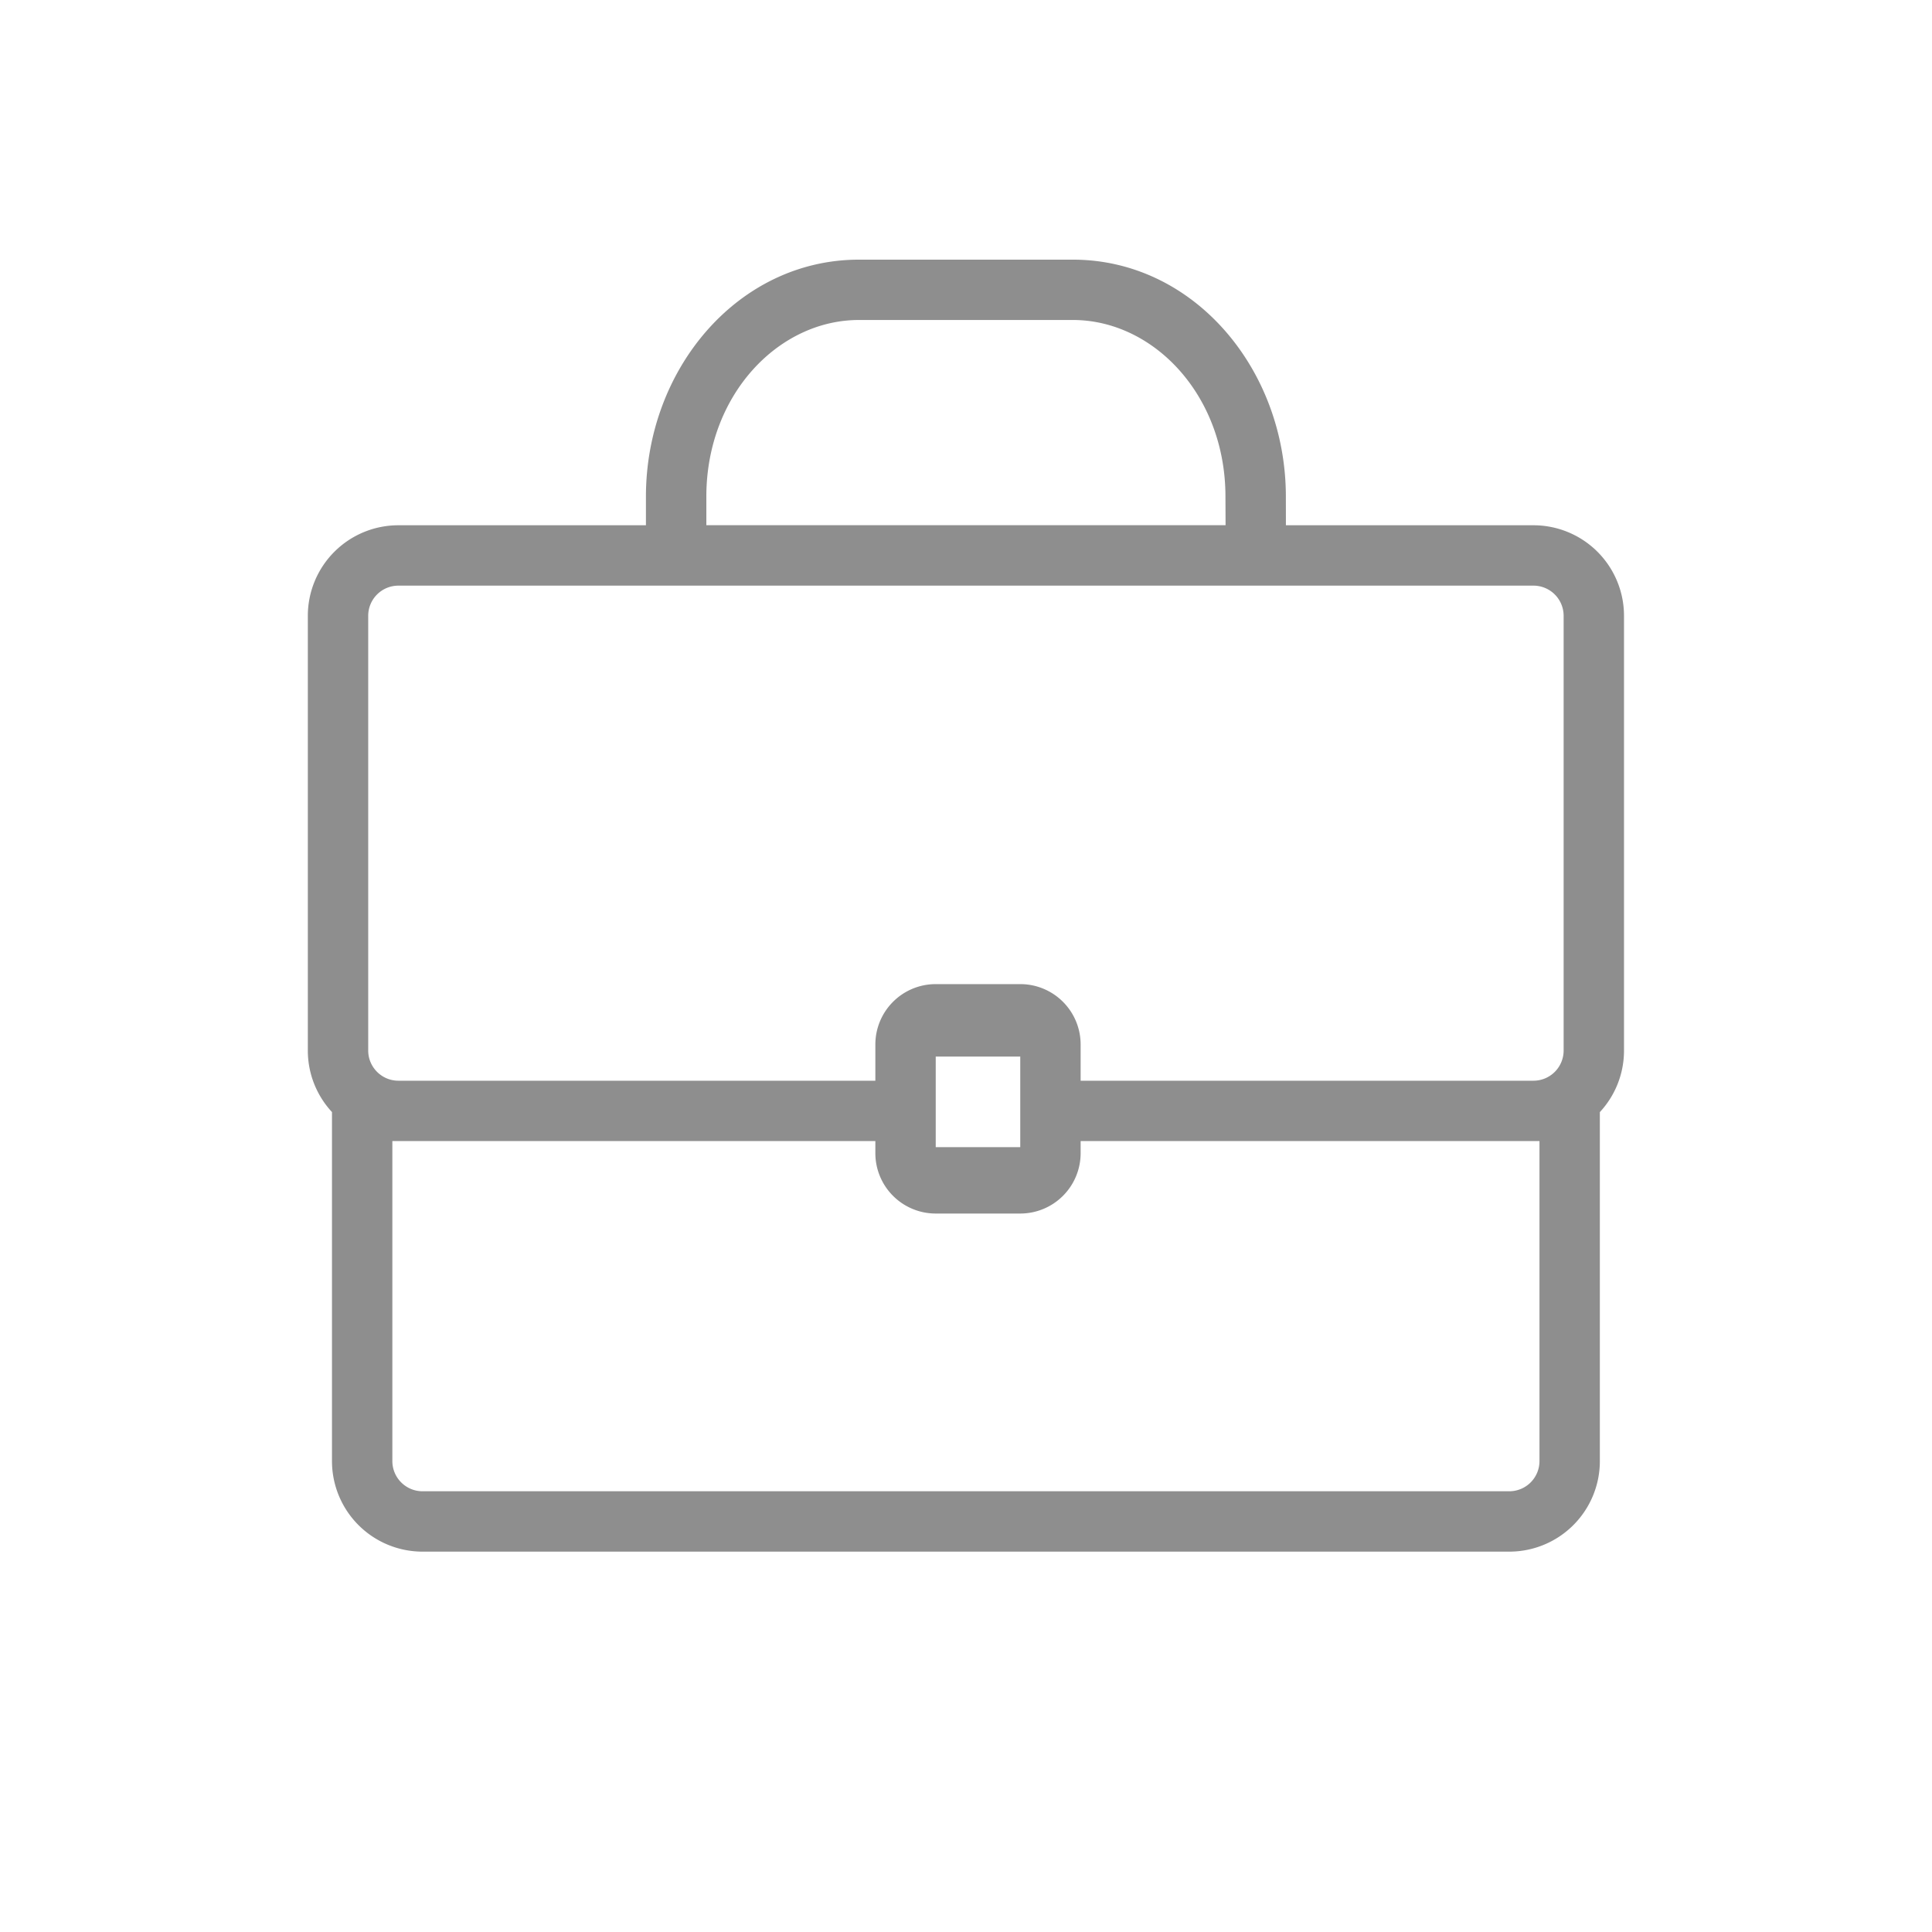 <svg width="48" height="48" fill="none" xmlns="http://www.w3.org/2000/svg"><path fill-rule="evenodd" clip-rule="evenodd" d="M31.948 13.05h6.15a2.25 2.25 0 012.25 2.25v10.8c0 .59-.227 1.128-.6 1.53v8.67a2.25 2.25 0 01-2.25 2.25h-27a2.25 2.25 0 01-2.25-2.25v-8.671a2.242 2.242 0 01-.6-1.53V15.3a2.25 2.25 0 012.25-2.25h6.15v-.712c0-3.163 2.285-5.887 5.293-5.887h5.313c3.005 0 5.292 2.723 5.293 5.886v.001l.001.712zm-10.607-5.1c-2.012 0-3.792 1.874-3.792 4.387v.712h12.9l-.003-.71v-.002c0-2.513-1.782-4.387-3.792-4.387H21.34zM9.748 28.35v7.95c0 .414.336.75.75.75h27a.75.75 0 00.75-.75v-7.95h-11.4v.3a1.5 1.5 0 01-1.5 1.5h-2.1a1.5 1.5 0 01-1.5-1.5v-.3h-12zm17.1-1.5h11.25a.75.75 0 00.75-.75V15.3a.75.75 0 00-.75-.75h-28.2a.75.75 0 00-.75.75v10.8c0 .413.336.75.75.75h11.85v-.9a1.5 1.5 0 011.5-1.5h2.1a1.5 1.5 0 011.5 1.5v.9zm-1.5-.6h-2.1v2.25h2.1v-2.25z" fill="#8E8E8E"/></svg>